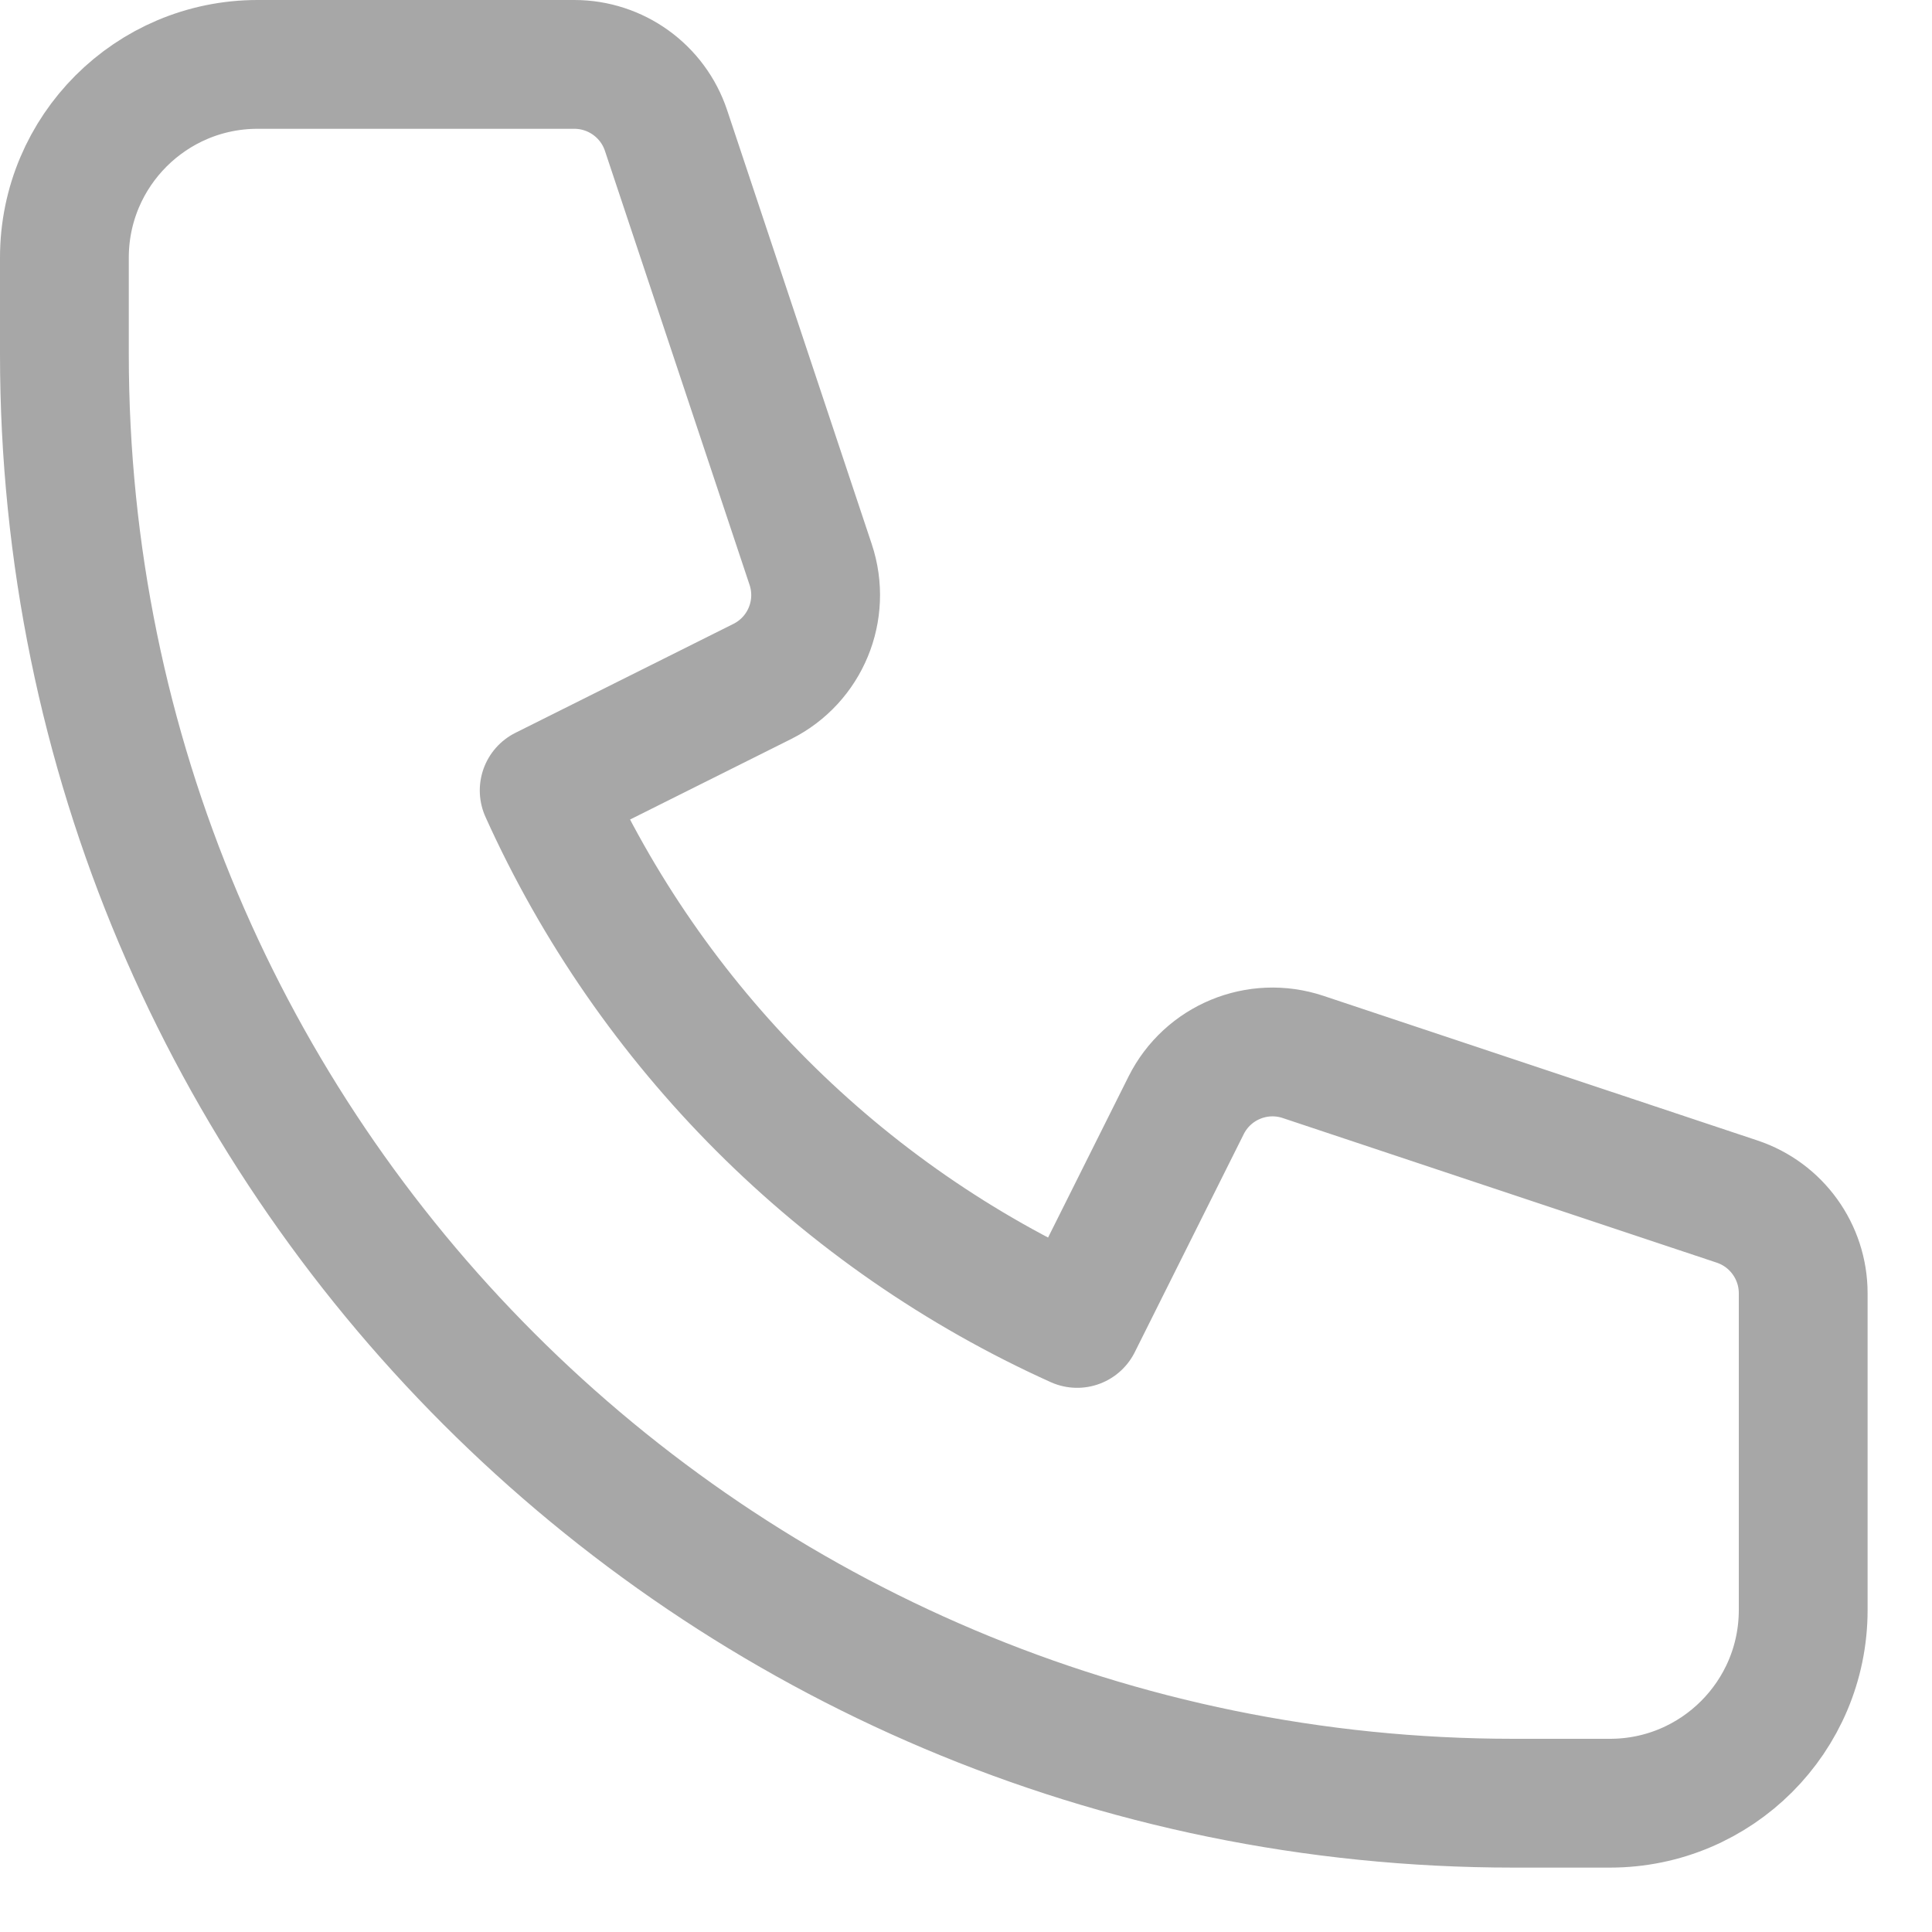 <svg width="15" height="15" viewBox="0 0 15 15" fill="none" xmlns="http://www.w3.org/2000/svg">
<path d="M0.5 2C0.5 1.172 1.172 0.5 2 0.5H4.459C4.782 0.5 5.069 0.707 5.171 1.013L6.294 4.383C6.412 4.737 6.252 5.124 5.918 5.291L4.225 6.137C5.052 7.971 6.529 9.448 8.363 10.275L9.209 8.582C9.376 8.248 9.763 8.088 10.117 8.206L13.487 9.329C13.793 9.431 14 9.718 14 10.041V12.5C14 13.328 13.328 14 12.5 14H11.75C5.537 14 0.5 8.963 0.5 2.75V2Z" stroke="#A7A7A7" stroke-linecap="round" stroke-linejoin="round"/>
</svg>
